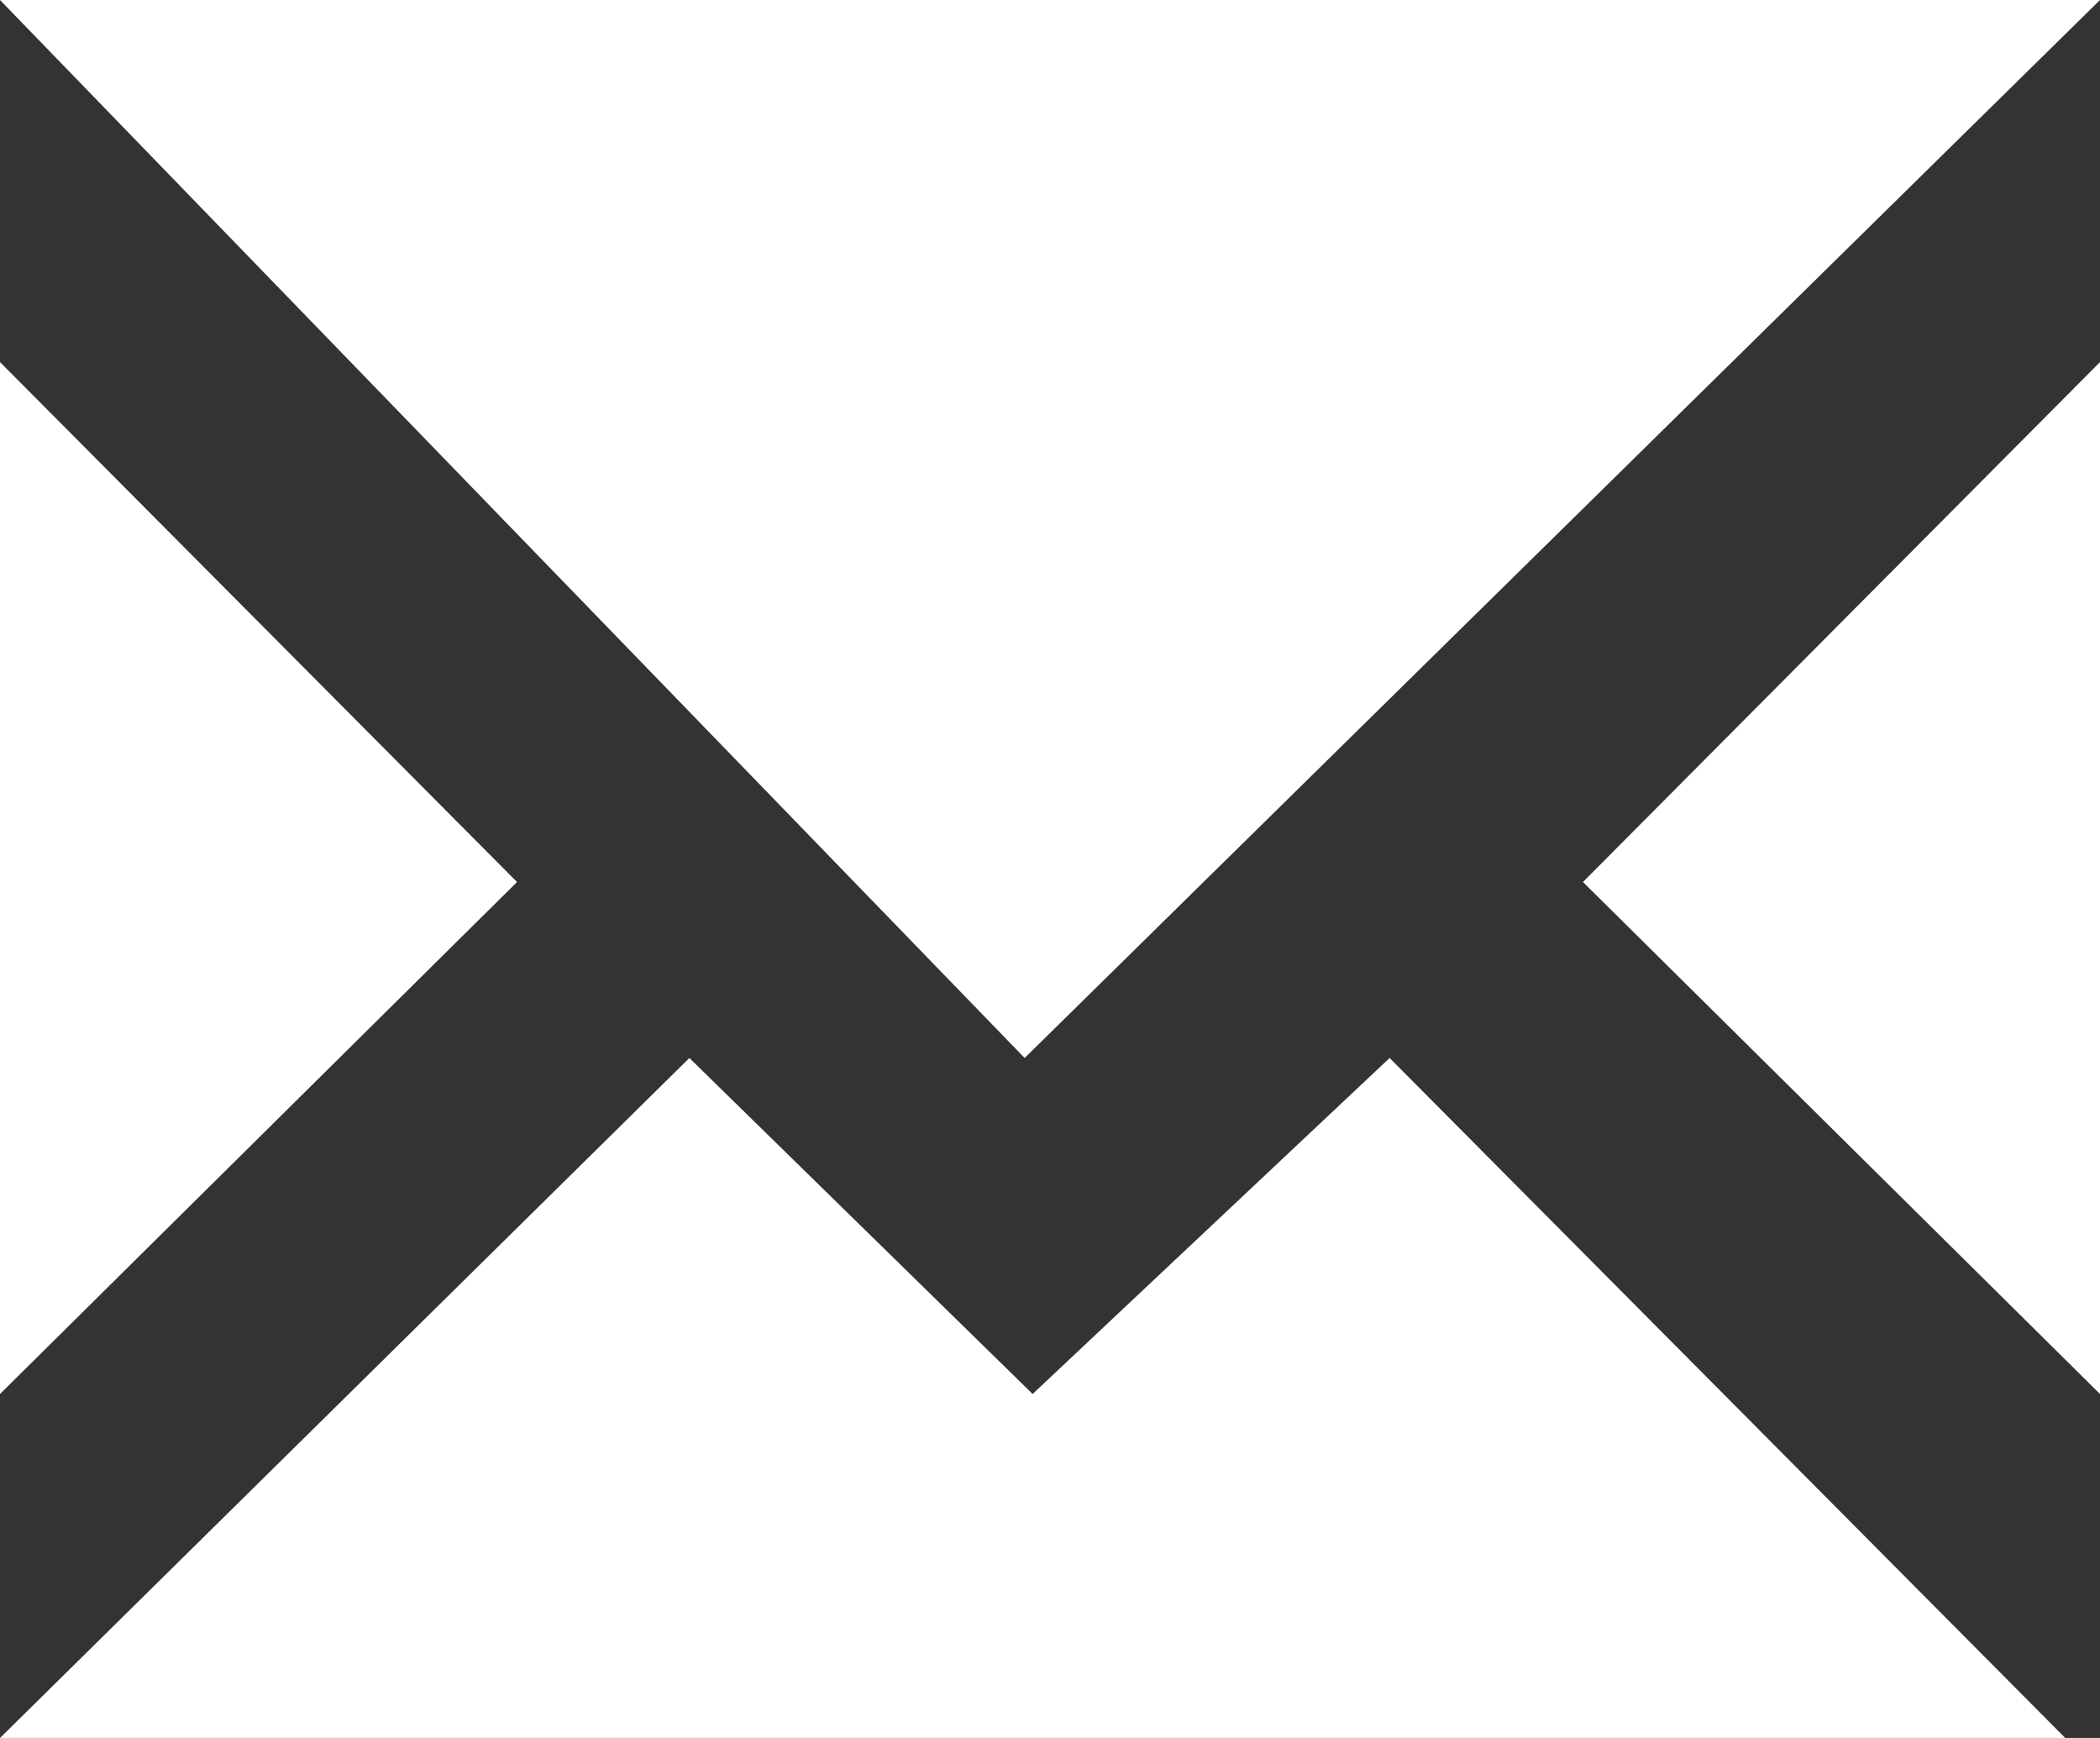 <svg xmlns="http://www.w3.org/2000/svg" viewBox="0 0 29 24"><rect x="0" y="0" width="29" height="24" fill="#333333" stroke="none"/><defs><style>.cls-1{fill:#fff;}</style></defs><g id="レイヤー_2" data-name="レイヤー 2"><g id="txt"><g id="グループ_87" data-name="グループ 87"><path id="パス_70" data-name="パス 70" class="cls-1" d="M0,0,14.15,14.61,29,0Z"/><path id="パス_71" data-name="パス 71" class="cls-1" d="M29,5l-7.14,7.18L29,19.25Z"/><path id="パス_72" data-name="パス 72" class="cls-1" d="M0,5l7.14,7.18L0,19.25Z"/><path id="パス_73" data-name="パス 73" class="cls-1" d="M0,24H28.52l-9.33-9.39-4.93,4.64L9.52,14.61Z"/></g></g></g></svg>